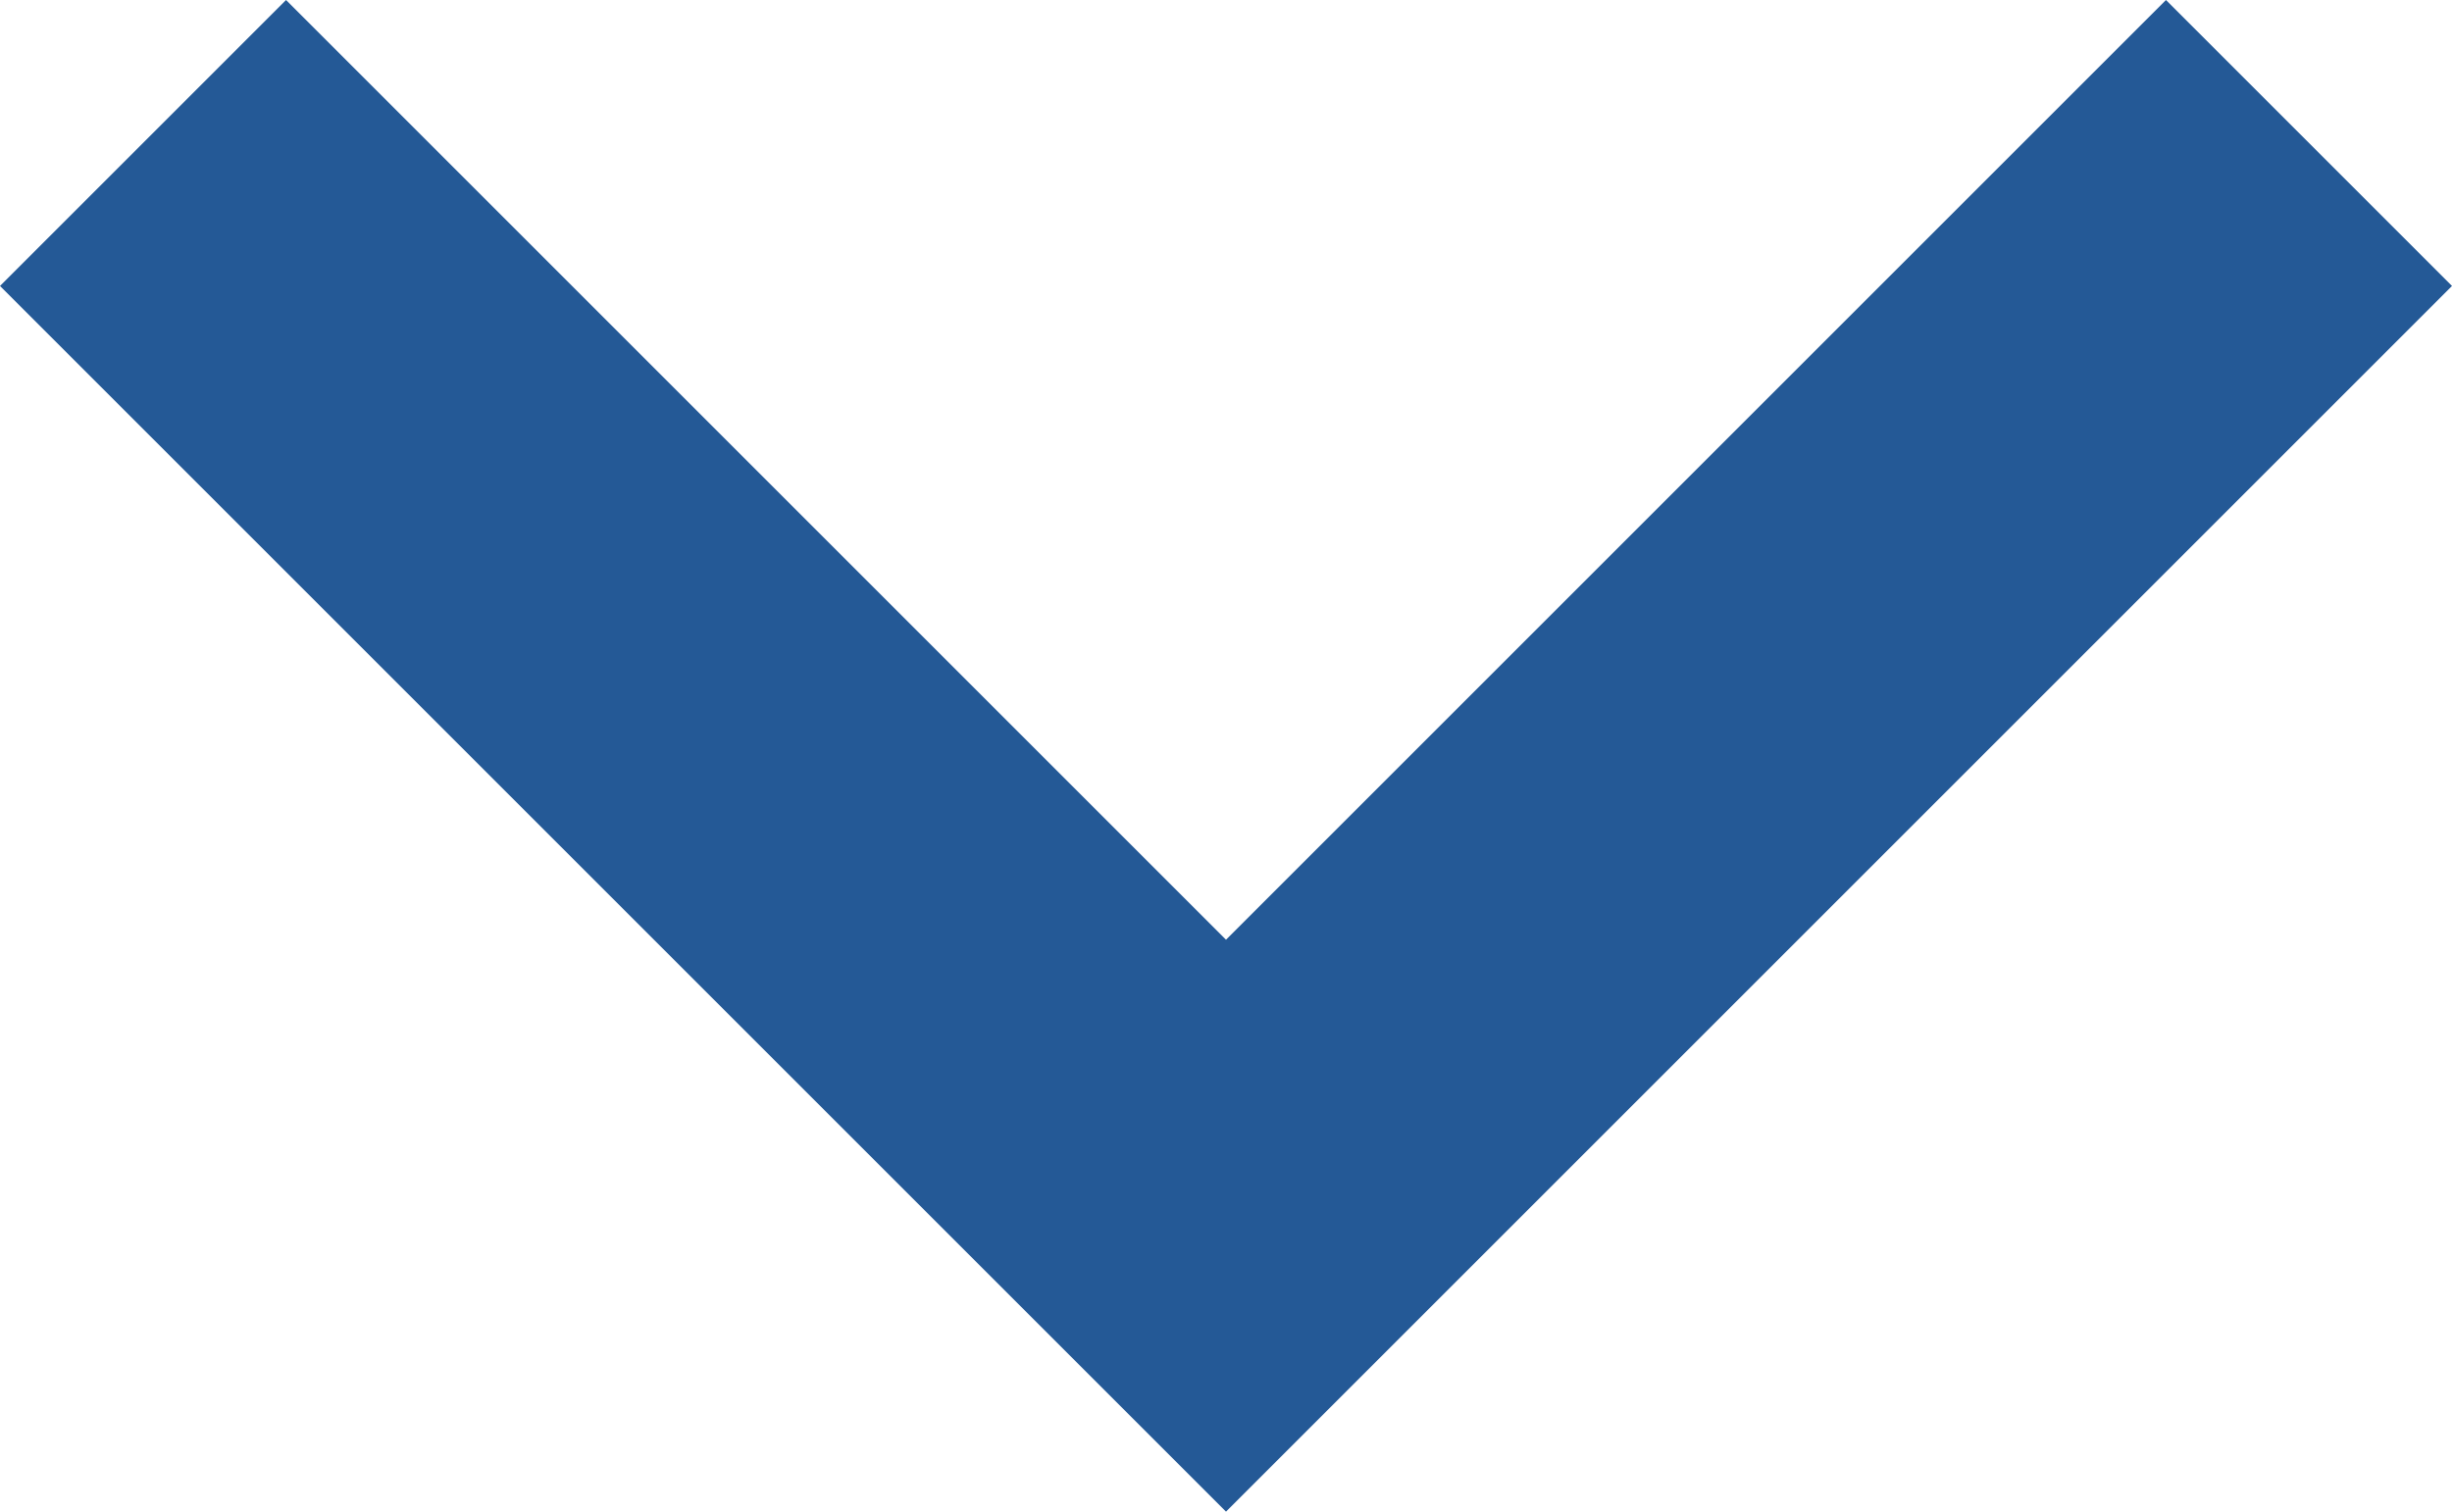 <svg xmlns="http://www.w3.org/2000/svg" width="20" height="12.333" viewBox="0 0 20 12.333">
  <g id="keyboard-right-arrow-button" transform="translate(20) rotate(90)">
    <g id="chevron-right" transform="translate(0 0)">
      <path id="Path_6743" data-name="Path 6743" d="M2.333,20,0,17.667,7.667,10,0,2.333,2.333,0l10,10Z" fill="#245996"/>
    </g>
  </g>
</svg>
